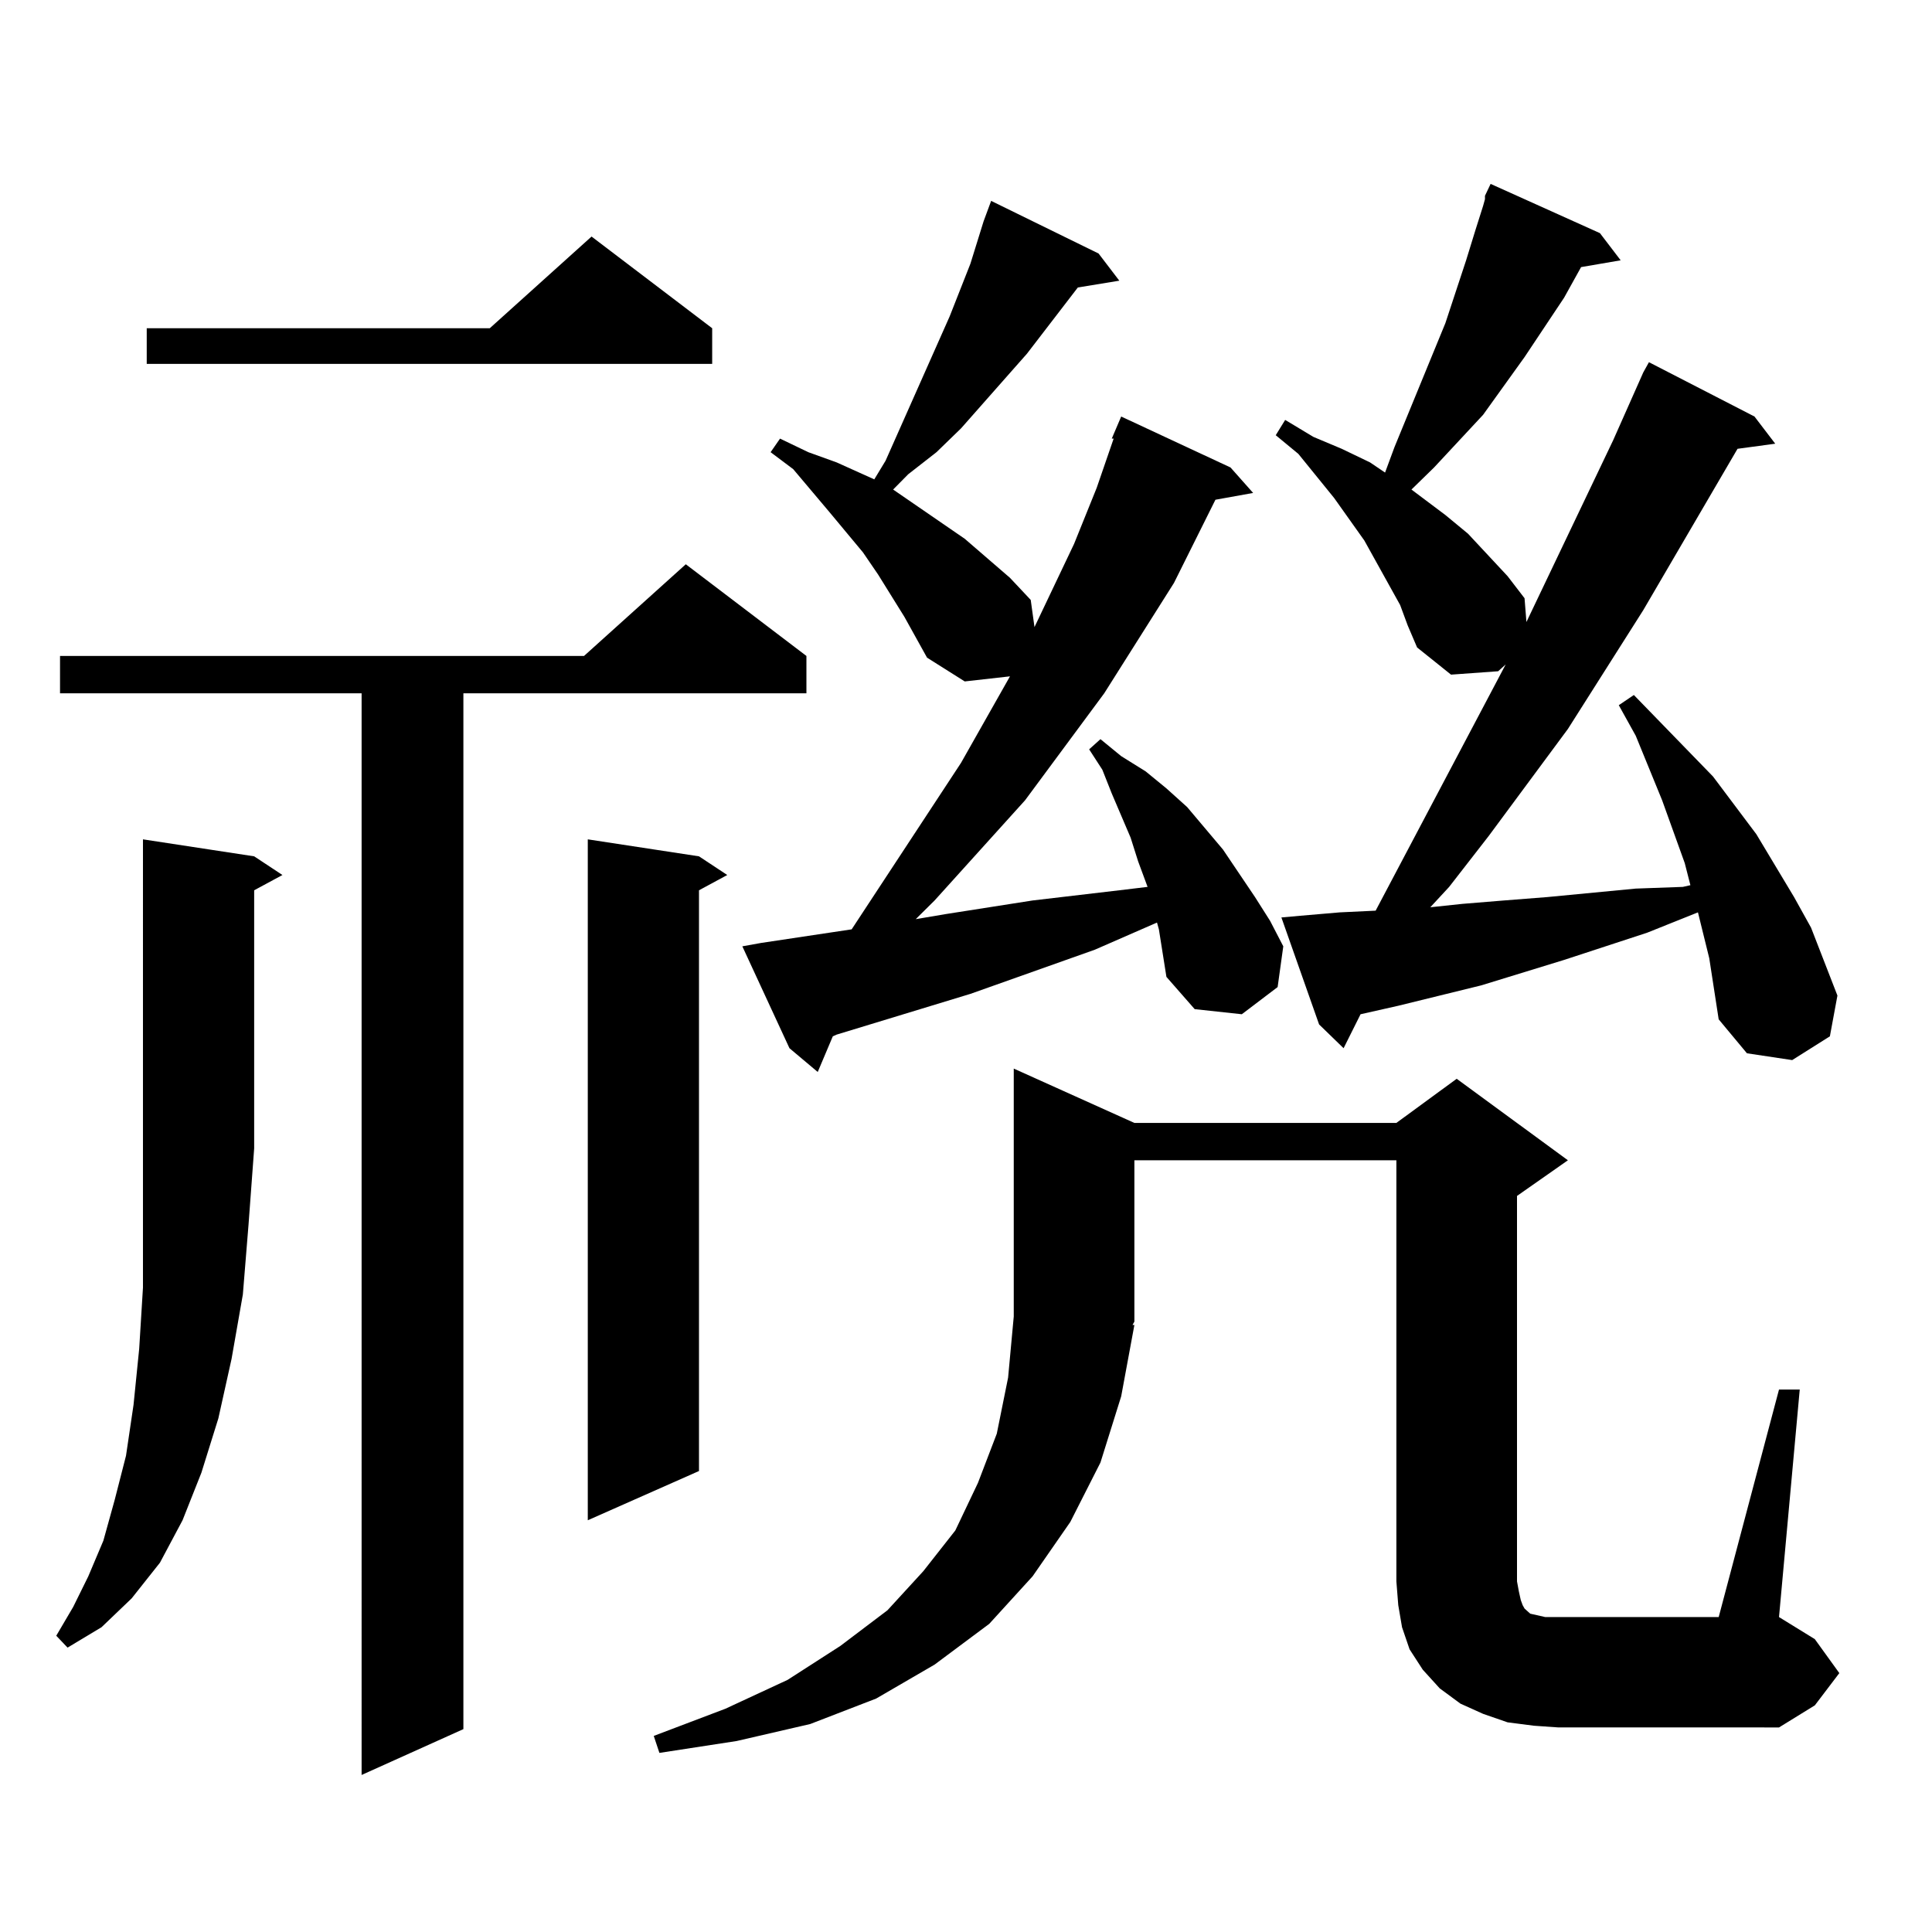 <?xml version="1.0" encoding="utf-8"?>
<!-- Generator: Adobe Illustrator 16.0.0, SVG Export Plug-In . SVG Version: 6.00 Build 0)  -->
<!DOCTYPE svg PUBLIC "-//W3C//DTD SVG 1.1//EN" "http://www.w3.org/Graphics/SVG/1.1/DTD/svg11.dtd">
<svg version="1.1" id="图层_1" xmlns="http://www.w3.org/2000/svg" xmlns:xlink="http://www.w3.org/1999/xlink" x="0px" y="0px"
	 width="1000px" height="1000px" viewBox="0 0 1000 1000" enable-background="new 0 0 1000 1000" xml:space="preserve">
<path d="M131.558,443.234l14.634,9.668l-14.634,7.91v133.594l-2.927,39.551l-2.927,36.035l-5.854,33.398l-6.829,30.762l-8.78,28.125
	l-9.756,24.609l-11.707,21.973l-14.634,18.457l-15.609,14.941l-17.561,10.547l-5.854-6.152l8.78-14.941l7.805-15.82l7.805-18.457
	l5.854-21.094l5.854-22.852l3.902-26.367l2.927-29.004l1.951-31.641v-34.277v-37.793V434.445L131.558,443.234z M417.404,339.523
	v19.336H239.848v536.133l-52.682,23.73V358.859H31.072v-19.336h271.213l52.682-47.461L417.404,339.523z M368.625,169.895v18.457
	H75.949v-18.457h177.557l52.682-47.461L368.625,169.895z M361.796,443.234l14.634,9.668l-14.634,7.91v300.586l-57.56,25.488V434.445
	L361.796,443.234z M793.98,893.234l-13.658-1.758l-12.683-4.395l-11.707-5.273l-10.731-7.91l-8.78-9.668l-6.829-10.547
	l-3.902-11.426l-1.951-11.426l-0.976-12.305V600.559H587.156v83.496l-0.976,1.758h0.976l-6.829,36.914l-10.731,34.277
	l-15.609,30.762l-19.512,28.125L512.036,840.5l-28.292,21.094l-30.243,17.578l-34.146,13.184l-38.048,8.789l-39.999,6.152
	l-2.927-8.789l37.072-14.063l32.194-14.941l27.316-17.578l24.39-18.457l18.536-20.215l16.585-21.094l11.707-24.609l9.756-25.488
	l5.854-29.004l2.927-31.641v-128.32l62.438,28.125h135.606l31.219-22.852l57.56,42.188L785.2,619.016v199.512l0.976,5.273
	l0.976,4.395l0.976,2.637l0.976,1.758l0.976,0.879l0.976,0.879l0.976,0.879l3.902,0.879l3.902,0.879h6.829h82.925l31.219-117.773
	h10.731l-10.731,117.773l18.536,11.426l12.683,17.578l-12.683,16.699l-18.536,11.426H806.663L793.98,893.234z M599.839,481.027
	l-0.976-3.516l-32.194,14.063l-64.389,22.852l-69.267,21.094l-1.951,0.879l-7.805,18.457l-14.634-12.305l-24.39-52.734l9.756-1.758
	l46.828-7.031l56.584-86.133l25.365-44.824l-23.414,2.637l-19.512-12.305l-11.707-21.094l-13.658-21.973l-7.805-11.426
	l-17.561-21.094l-18.536-21.973l-11.707-8.789l4.878-7.031l14.634,7.031l14.634,5.273l19.512,8.789l5.854-9.668l33.17-74.707
	l10.731-27.246l6.829-21.973l3.902-10.547l55.608,27.246l10.731,14.063l-21.463,3.516l-26.341,34.277l-34.146,38.672l-12.683,12.305
	l-14.634,11.426l-7.805,7.91l37.072,25.488l23.414,20.215l10.731,11.426l1.951,14.063l20.487-43.066l11.707-29.004l8.78-25.488
	h-0.976l4.878-11.426l56.584,26.367l11.707,13.184l-19.512,3.516l-21.463,43.066l-36.097,57.129l-40.975,55.371l-46.828,51.855
	l-9.756,9.668l15.609-2.637l44.877-7.031l44.877-5.273l14.634-1.758l-4.878-13.184l-3.902-12.305l-4.878-11.426l-4.878-11.426
	l-4.878-12.305l-6.829-10.547l5.854-5.273l10.731,8.789l12.683,7.91l10.731,8.789l10.731,9.668l18.536,21.973l16.585,24.609
	l7.805,12.305l6.829,13.184l-2.927,21.094l-18.536,14.063l-24.39-2.637l-14.634-16.699L599.839,481.027z M878.856,472.238
	l-26.341,10.547l-42.926,14.063l-42.926,13.184l-42.926,10.547l-19.512,4.395l-8.78,17.578l-12.683-12.305l-19.512-55.371
	l9.756-0.879l20.487-1.758l18.536-0.879l67.315-127.441l-3.902,3.516l-24.39,1.758l-17.561-14.063l-4.878-11.426l-3.902-10.547
	l-5.854-10.547l-12.683-22.852l-15.609-21.973l-18.536-22.852l-11.707-9.668l4.878-7.91l14.634,8.789l14.634,6.152l14.634,7.031
	l7.805,5.273l4.878-13.184l26.341-64.16l10.731-32.52l4.878-15.82l3.902-12.305l0.976-3.516v-1.758l2.927-6.152l56.584,25.488
	l10.731,14.063l-20.487,3.516l-8.78,15.82l-20.487,30.762l-21.463,29.883l-25.365,27.246l-11.707,11.426l17.561,13.184l11.707,9.668
	l20.487,21.973l8.78,11.426l0.976,12.305l44.877-94.043l15.609-35.156l2.927-5.273l54.633,28.125l10.731,14.063l-19.512,2.637
	l-48.779,83.496l-39.023,61.523l-40.975,55.371l-20.487,26.367l-9.756,10.547l16.585-1.758l21.463-1.758l22.438-1.758l45.853-4.395
	l24.39-0.879l3.902-0.879l-2.927-11.426l-11.707-32.52l-13.658-33.398l-8.78-15.82l7.805-5.273l40.975,42.188l22.438,29.883
	l19.512,32.52l8.78,15.82l6.829,17.578l6.829,17.578l-3.902,21.094l-19.512,12.305l-23.414-3.516l-14.634-17.578l-4.878-31.641
	L878.856,472.238z"/>
</svg>
